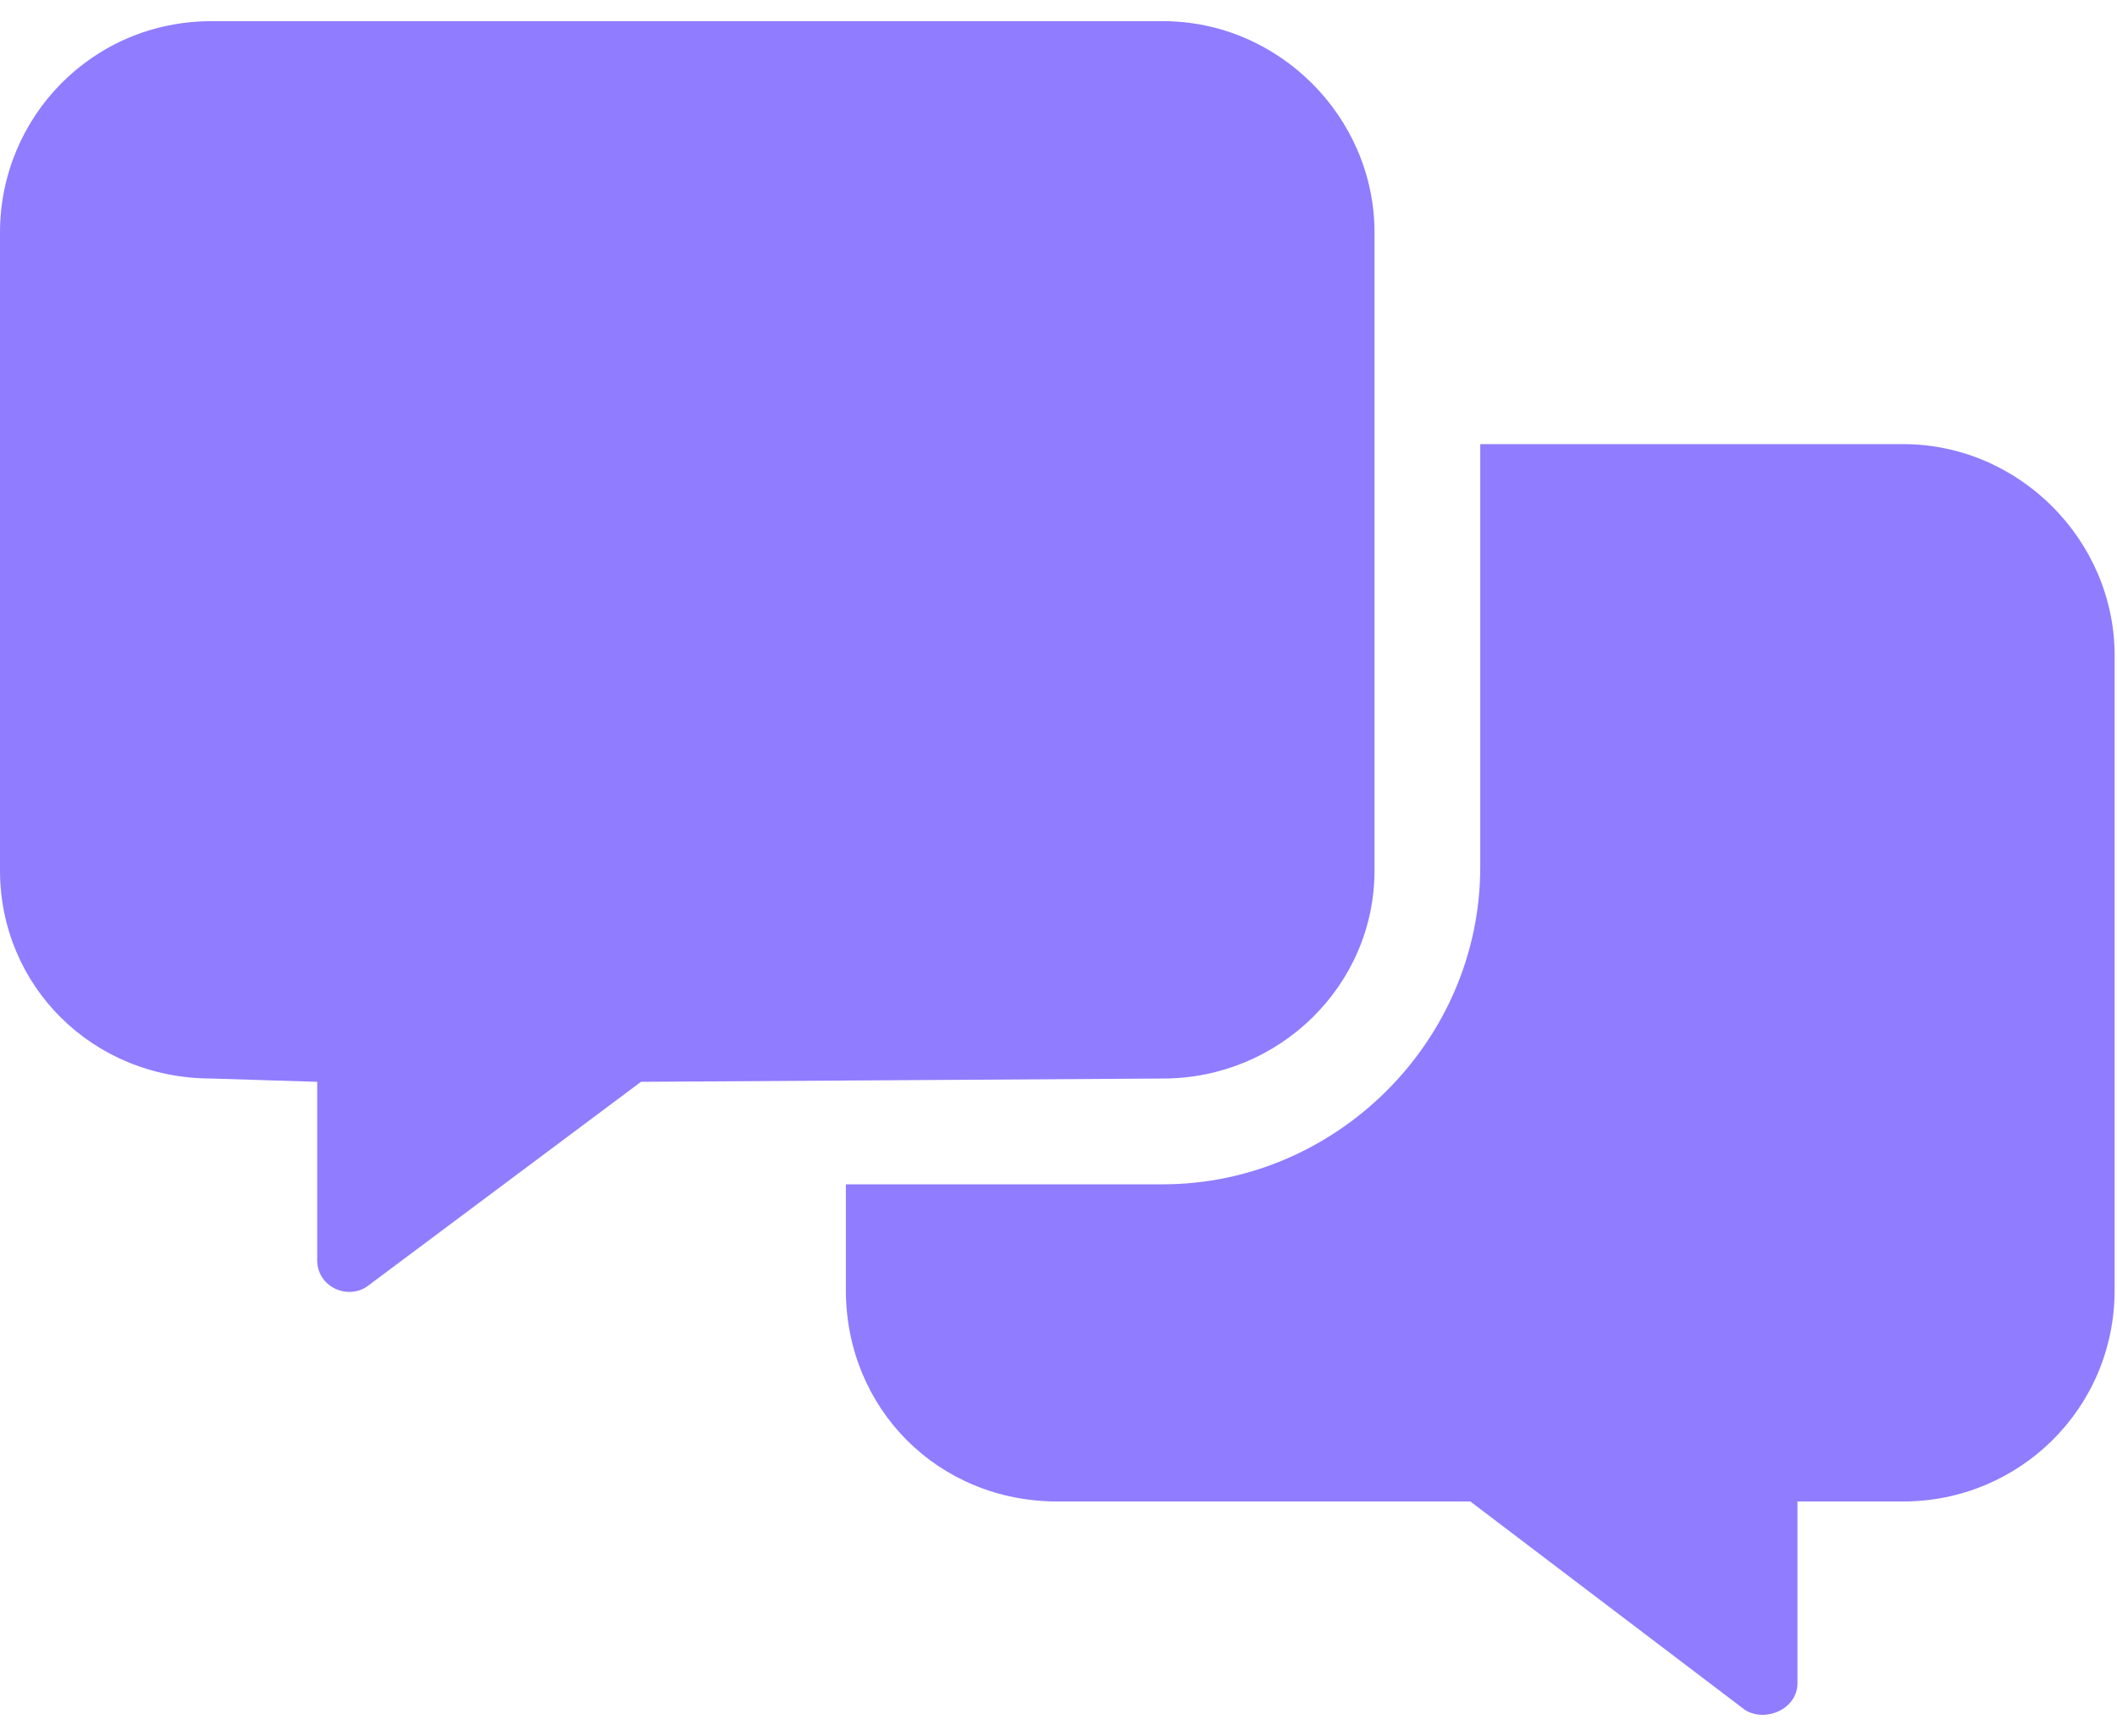 <?xml version="1.0" encoding="utf-8"?>
<svg xmlns="http://www.w3.org/2000/svg" width="50" height="41" viewBox="0 0 50 41" fill="none">
<path d="M32.464 20.556V5.494C32.464 2.763 30.201 0.5 27.47 0.5H4.994C2.185 0.5 0 2.763 0 5.494V20.556C0 23.287 2.185 25.472 4.994 25.472L7.492 25.55V29.764C7.492 30.389 8.194 30.701 8.662 30.389L15.139 25.55L27.47 25.472C30.201 25.472 32.464 23.287 32.464 20.556ZM44.95 10.489H34.961V20.478C34.961 24.614 31.527 27.97 27.47 27.97H19.978V30.467C19.978 33.276 22.163 35.461 24.972 35.461H34.727L41.204 40.377C41.672 40.69 42.453 40.377 42.453 39.753V35.461H44.95C47.681 35.461 49.944 33.276 49.944 30.467V15.483C49.944 12.752 47.681 10.489 44.95 10.489Z" fill="#907CFF"/>
</svg>